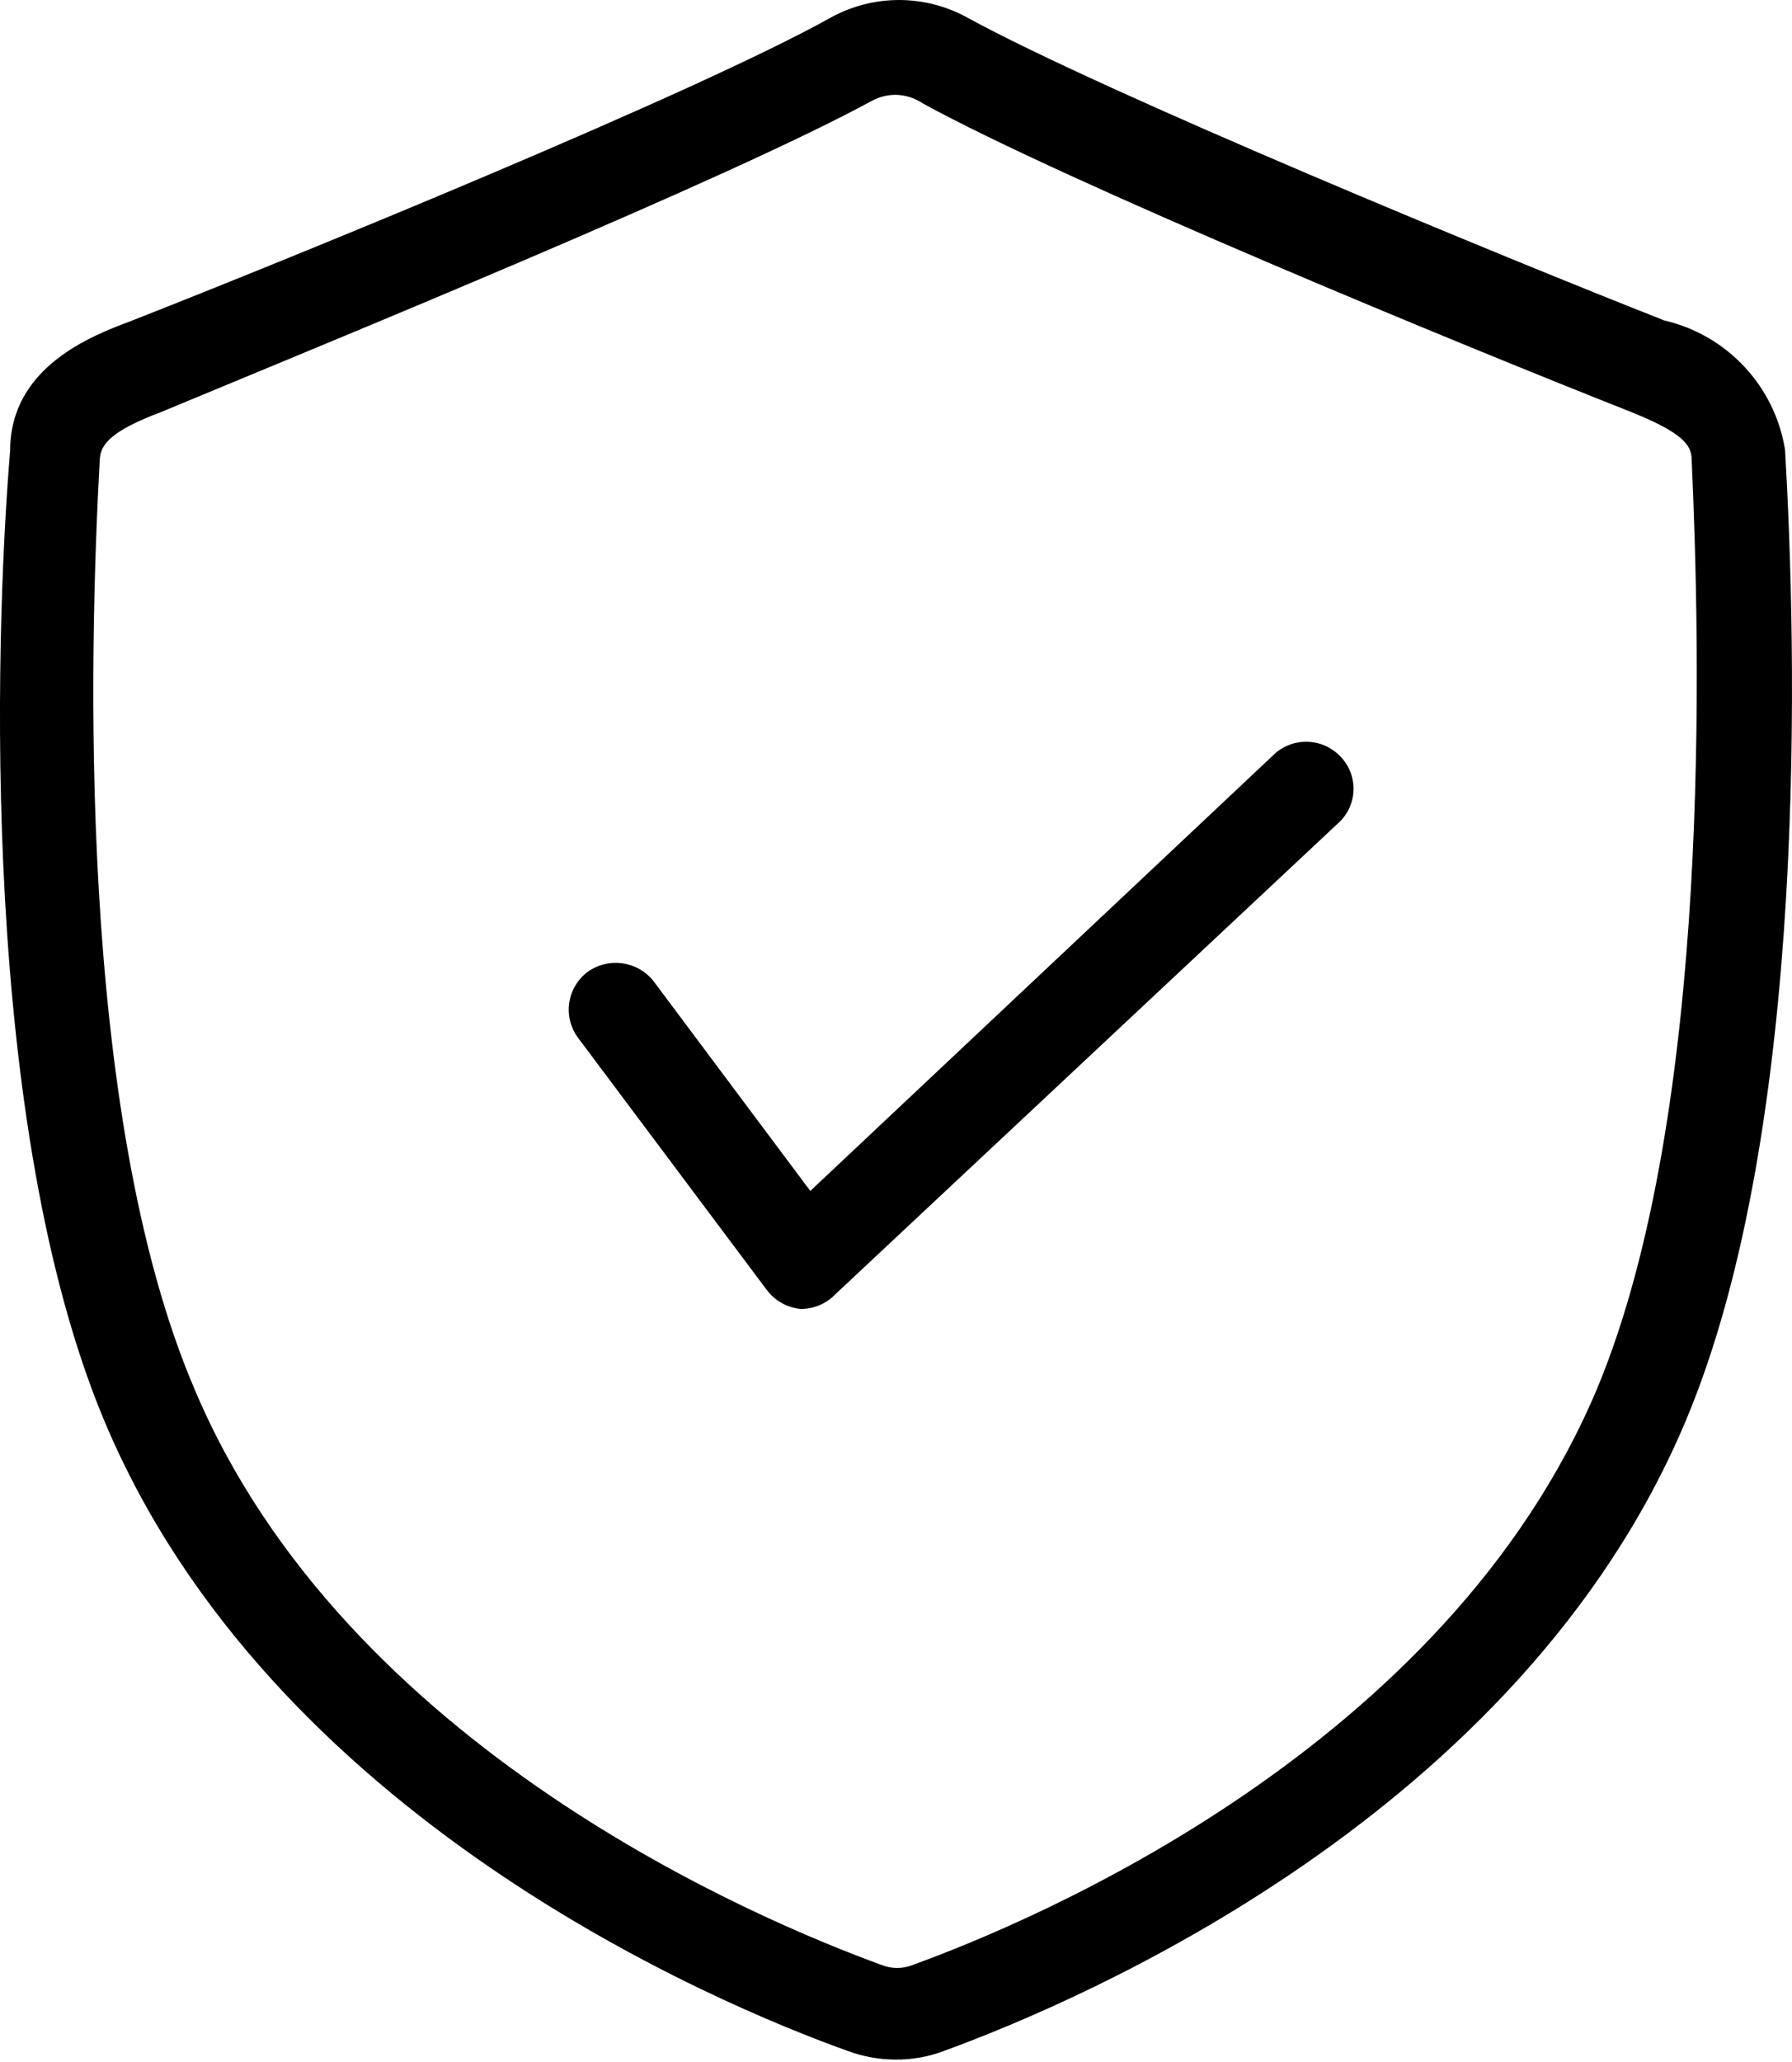 <?xml version="1.0" encoding="utf-8"?>
<svg width="40px" height="46px" viewBox="0 0 40 46" version="1.1" xmlns:xlink="http://www.w3.org/1999/xlink" xmlns="http://www.w3.org/2000/svg">
  <defs>
    <filter id="filter_1">
      <feColorMatrix in="SourceGraphic" type="matrix" values="0 0 0 0 0.145 0 0 0 0 0.412 0 0 0 0 0.212 0 0 0 1 0" />
    </filter>
  </defs>
  <g id="noun_insurance_2051323" filter="url(#filter_1)">
    <g id="Group">
      <path d="M19.983 45.946C19.623 45.944 19.267 45.88 18.93 45.756C15.981 44.703 6.04 40.533 2.333 31.707C-0.427 25.136 -0.132 14.373 0.226 10.055C0.226 8.181 2.059 7.486 2.901 7.17C6.503 5.759 15.539 2.073 18.551 0.388C19.496 -0.129 20.639 -0.129 21.584 0.388C24.659 2.073 33.568 5.738 37.149 7.149C38.55 7.473 39.616 8.614 39.845 10.034L39.845 10.034C40.097 14.352 40.392 25.115 37.633 31.686C33.926 40.512 24.048 44.661 21.12 45.735C20.758 45.878 20.372 45.95 19.983 45.946ZM19.983 2.115C19.807 2.117 19.634 2.16 19.477 2.241C16.276 3.989 7.346 7.633 3.596 9.192C2.48 9.613 2.248 9.908 2.227 10.245C1.996 14.457 1.701 24.799 4.334 30.97C7.704 38.995 16.971 42.849 19.688 43.839C19.905 43.924 20.145 43.924 20.362 43.839C23.1 42.849 32.283 38.995 35.653 30.97C38.223 24.799 37.949 14.415 37.76 10.245C37.76 9.908 37.507 9.634 36.412 9.192C32.62 7.696 23.774 4.053 20.594 2.304C20.413 2.183 20.201 2.117 19.983 2.115Z" transform="matrix(1 0 0 1 3.7414297E-15 0)" id="Shape" fill="#000000" stroke="none" />
      <path d="M5.181 12.654L5.181 12.654C4.881 12.627 4.605 12.474 4.423 12.233L0.211 6.609C0.043 6.386 -0.029 6.105 0.011 5.828C0.05 5.552 0.198 5.302 0.421 5.135C0.89 4.798 1.54 4.891 1.896 5.345L5.392 10.021L15.713 0.312C15.91 0.112 16.18 0 16.46 0C16.741 0 17.01 0.112 17.208 0.312C17.406 0.506 17.518 0.771 17.518 1.049C17.518 1.326 17.406 1.592 17.208 1.786L5.961 12.317C5.758 12.532 5.476 12.653 5.181 12.654Z" transform="translate(12.695 16.547)" id="Path" fill="#000000" stroke="none" />
    </g>
  </g>
</svg>